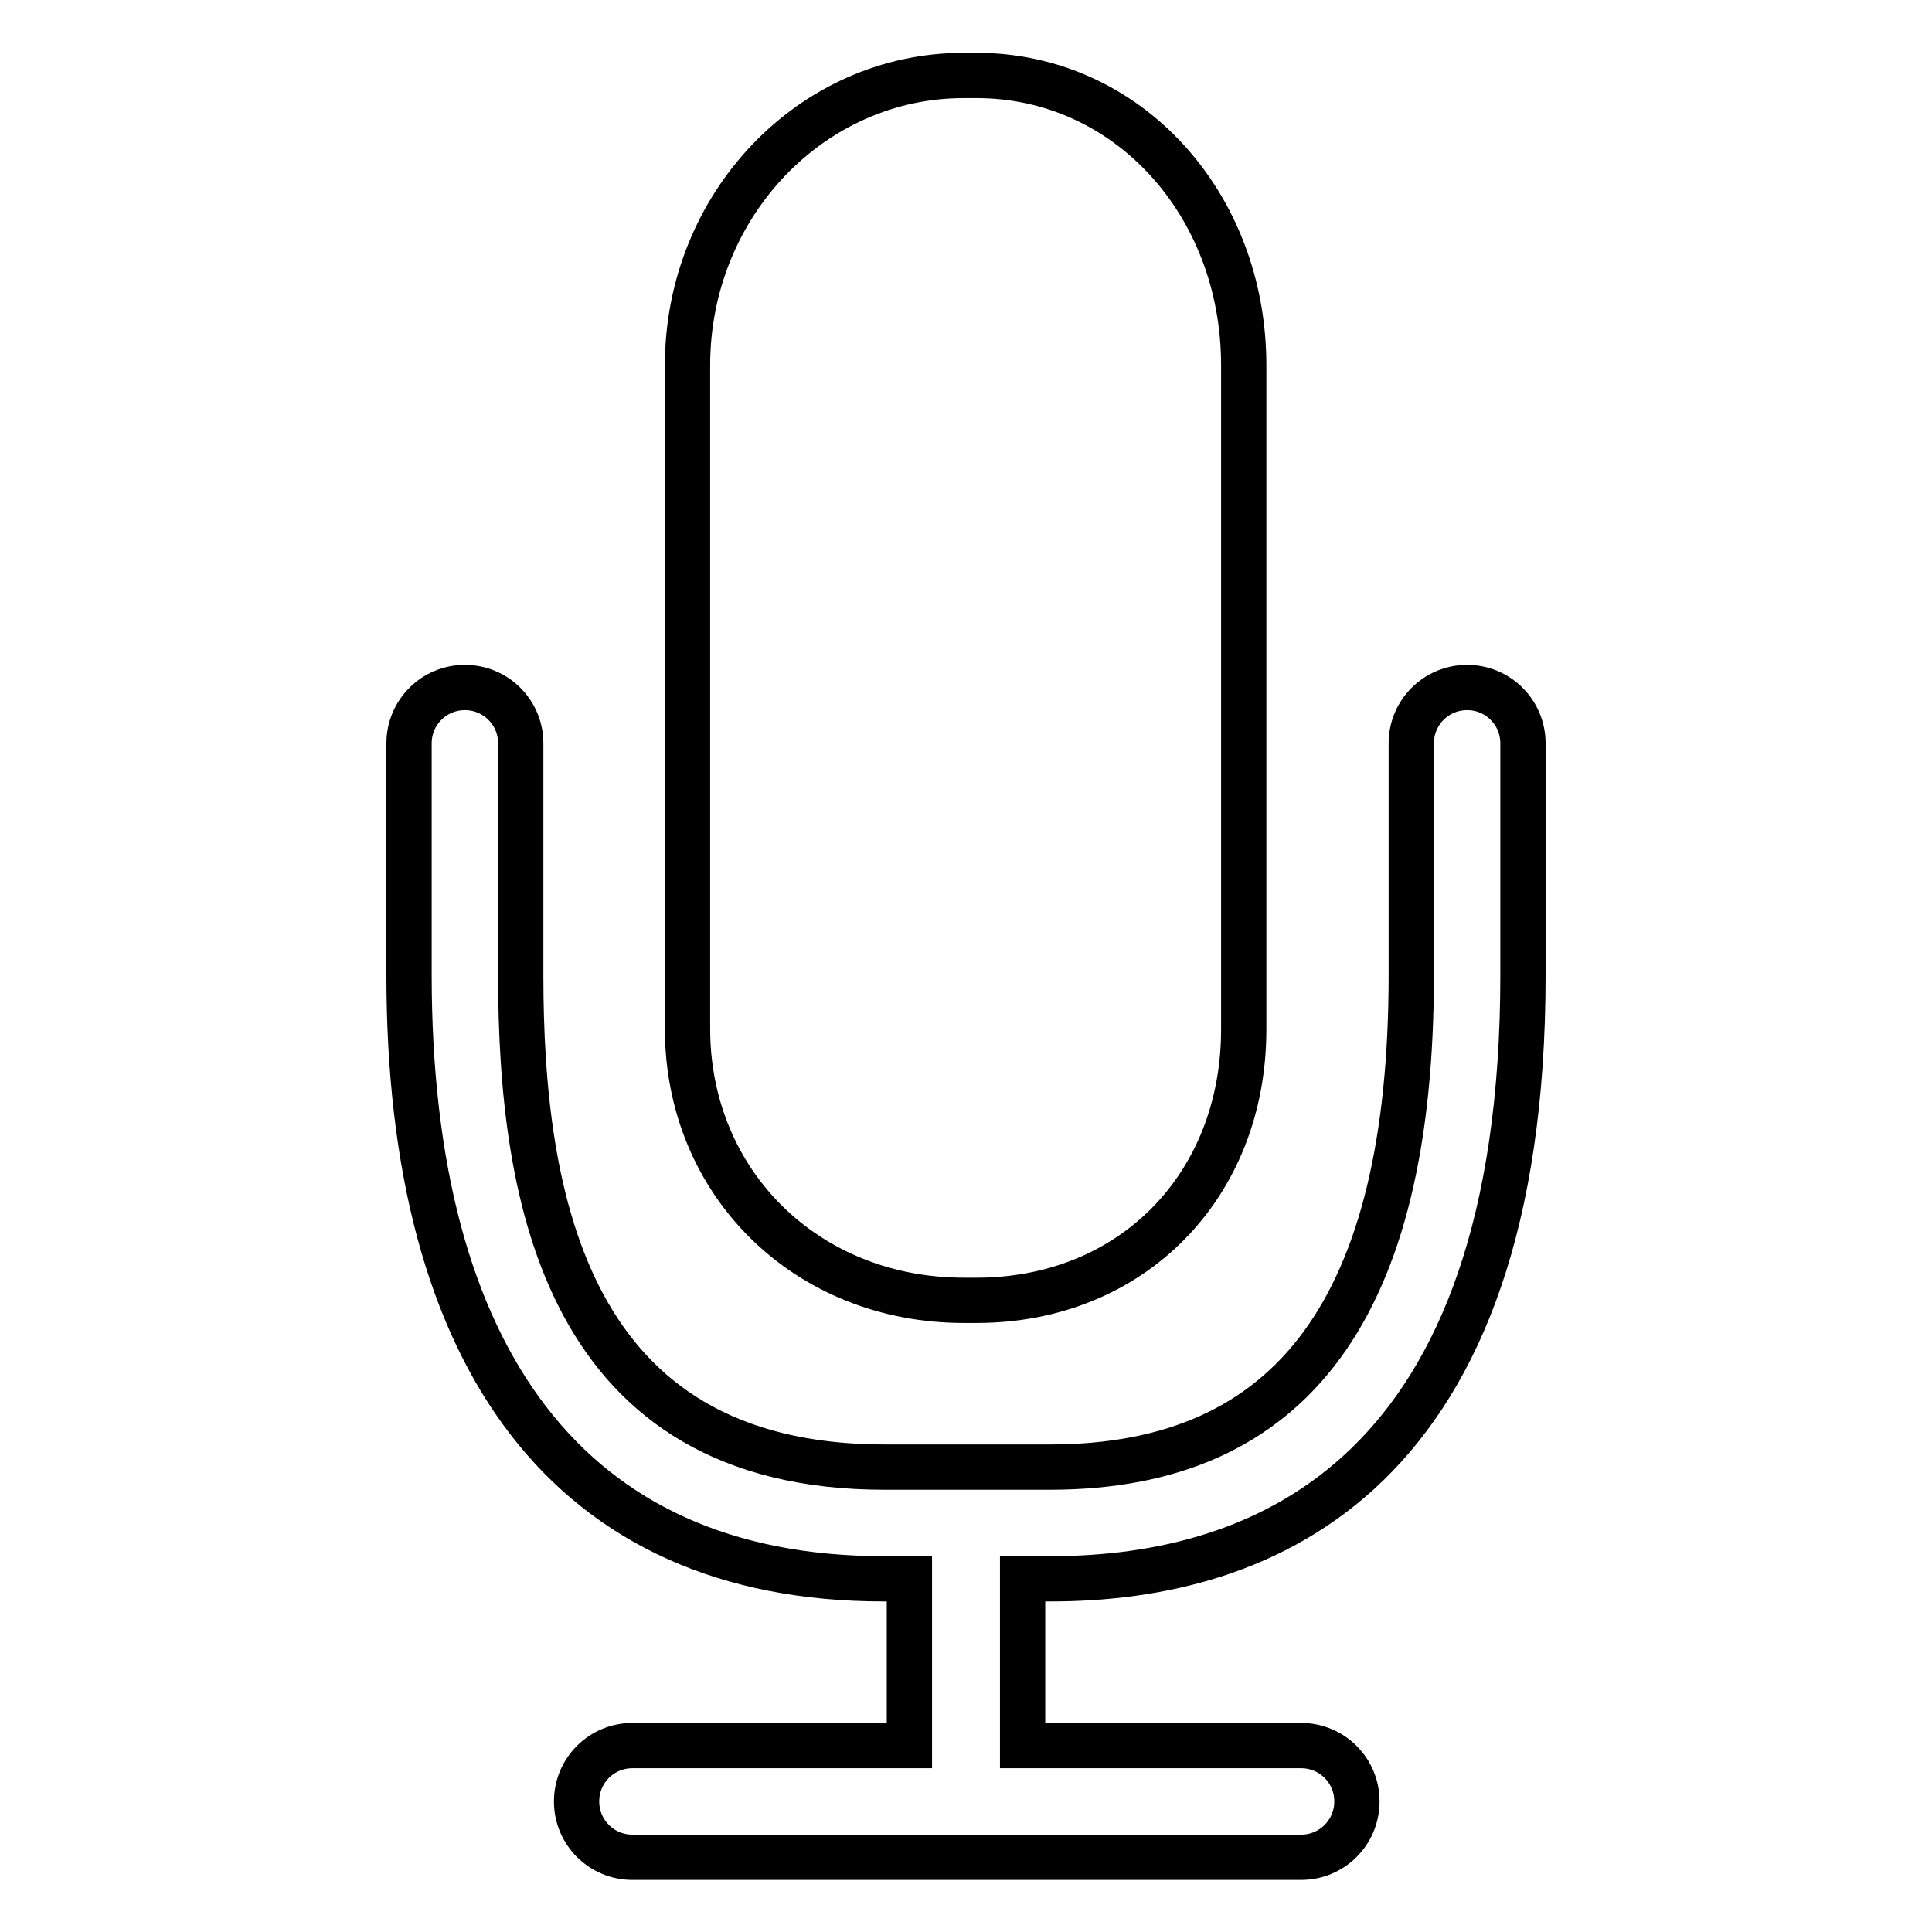 <?xml version="1.0" encoding="utf-8"?>
<!-- Svg Vector Icons : http://www.onlinewebfonts.com/icon -->
<!DOCTYPE svg PUBLIC "-//W3C//DTD SVG 1.1//EN" "http://www.w3.org/Graphics/SVG/1.1/DTD/svg11.dtd">
<svg version="1.1" xmlns="http://www.w3.org/2000/svg" xmlns:xlink="http://www.w3.org/1999/xlink" x="0px" y="0px" viewBox="0 0 256 256" enable-background="new 0 0 256 256" xml:space="preserve">
<g> <path stroke-width="6" fill-opacity="0" stroke="#000000"  d="M127.7,172.3h1.7c20.5,0,35.4-15.1,35.4-35.9V48.4c0-21.5-15.5-38.4-35.4-38.4h-1.7 c-20.2,0-36.6,17.2-36.6,38.4v87.9C91.1,156.8,106.9,172.3,127.7,172.3z M194.4,91.1c-4.1,0-7.4,3.3-7.4,7.4v30.7 c0,43.9-15.7,65.2-47.9,65.2h-21.9c-42.1,0-48.2-35.5-48.2-65.2V98.5c0-4.1-3.3-7.4-7.4-7.4c-4.1,0-7.4,3.3-7.4,7.4v30.7 c0,50.8,21.2,80,62.9,80h3.4v22.1H83.8c-4.1,0-7.4,3.3-7.4,7.4s3.3,7.4,7.4,7.4h36.9h14.8h36.9c4.1,0,7.4-3.3,7.4-7.4 s-3.3-7.4-7.4-7.4h-36.9v-22.1h3.7c28.6,0,62.6-13.9,62.6-80V98.5C201.8,94.4,198.5,91.1,194.4,91.1z"/></g>
</svg>